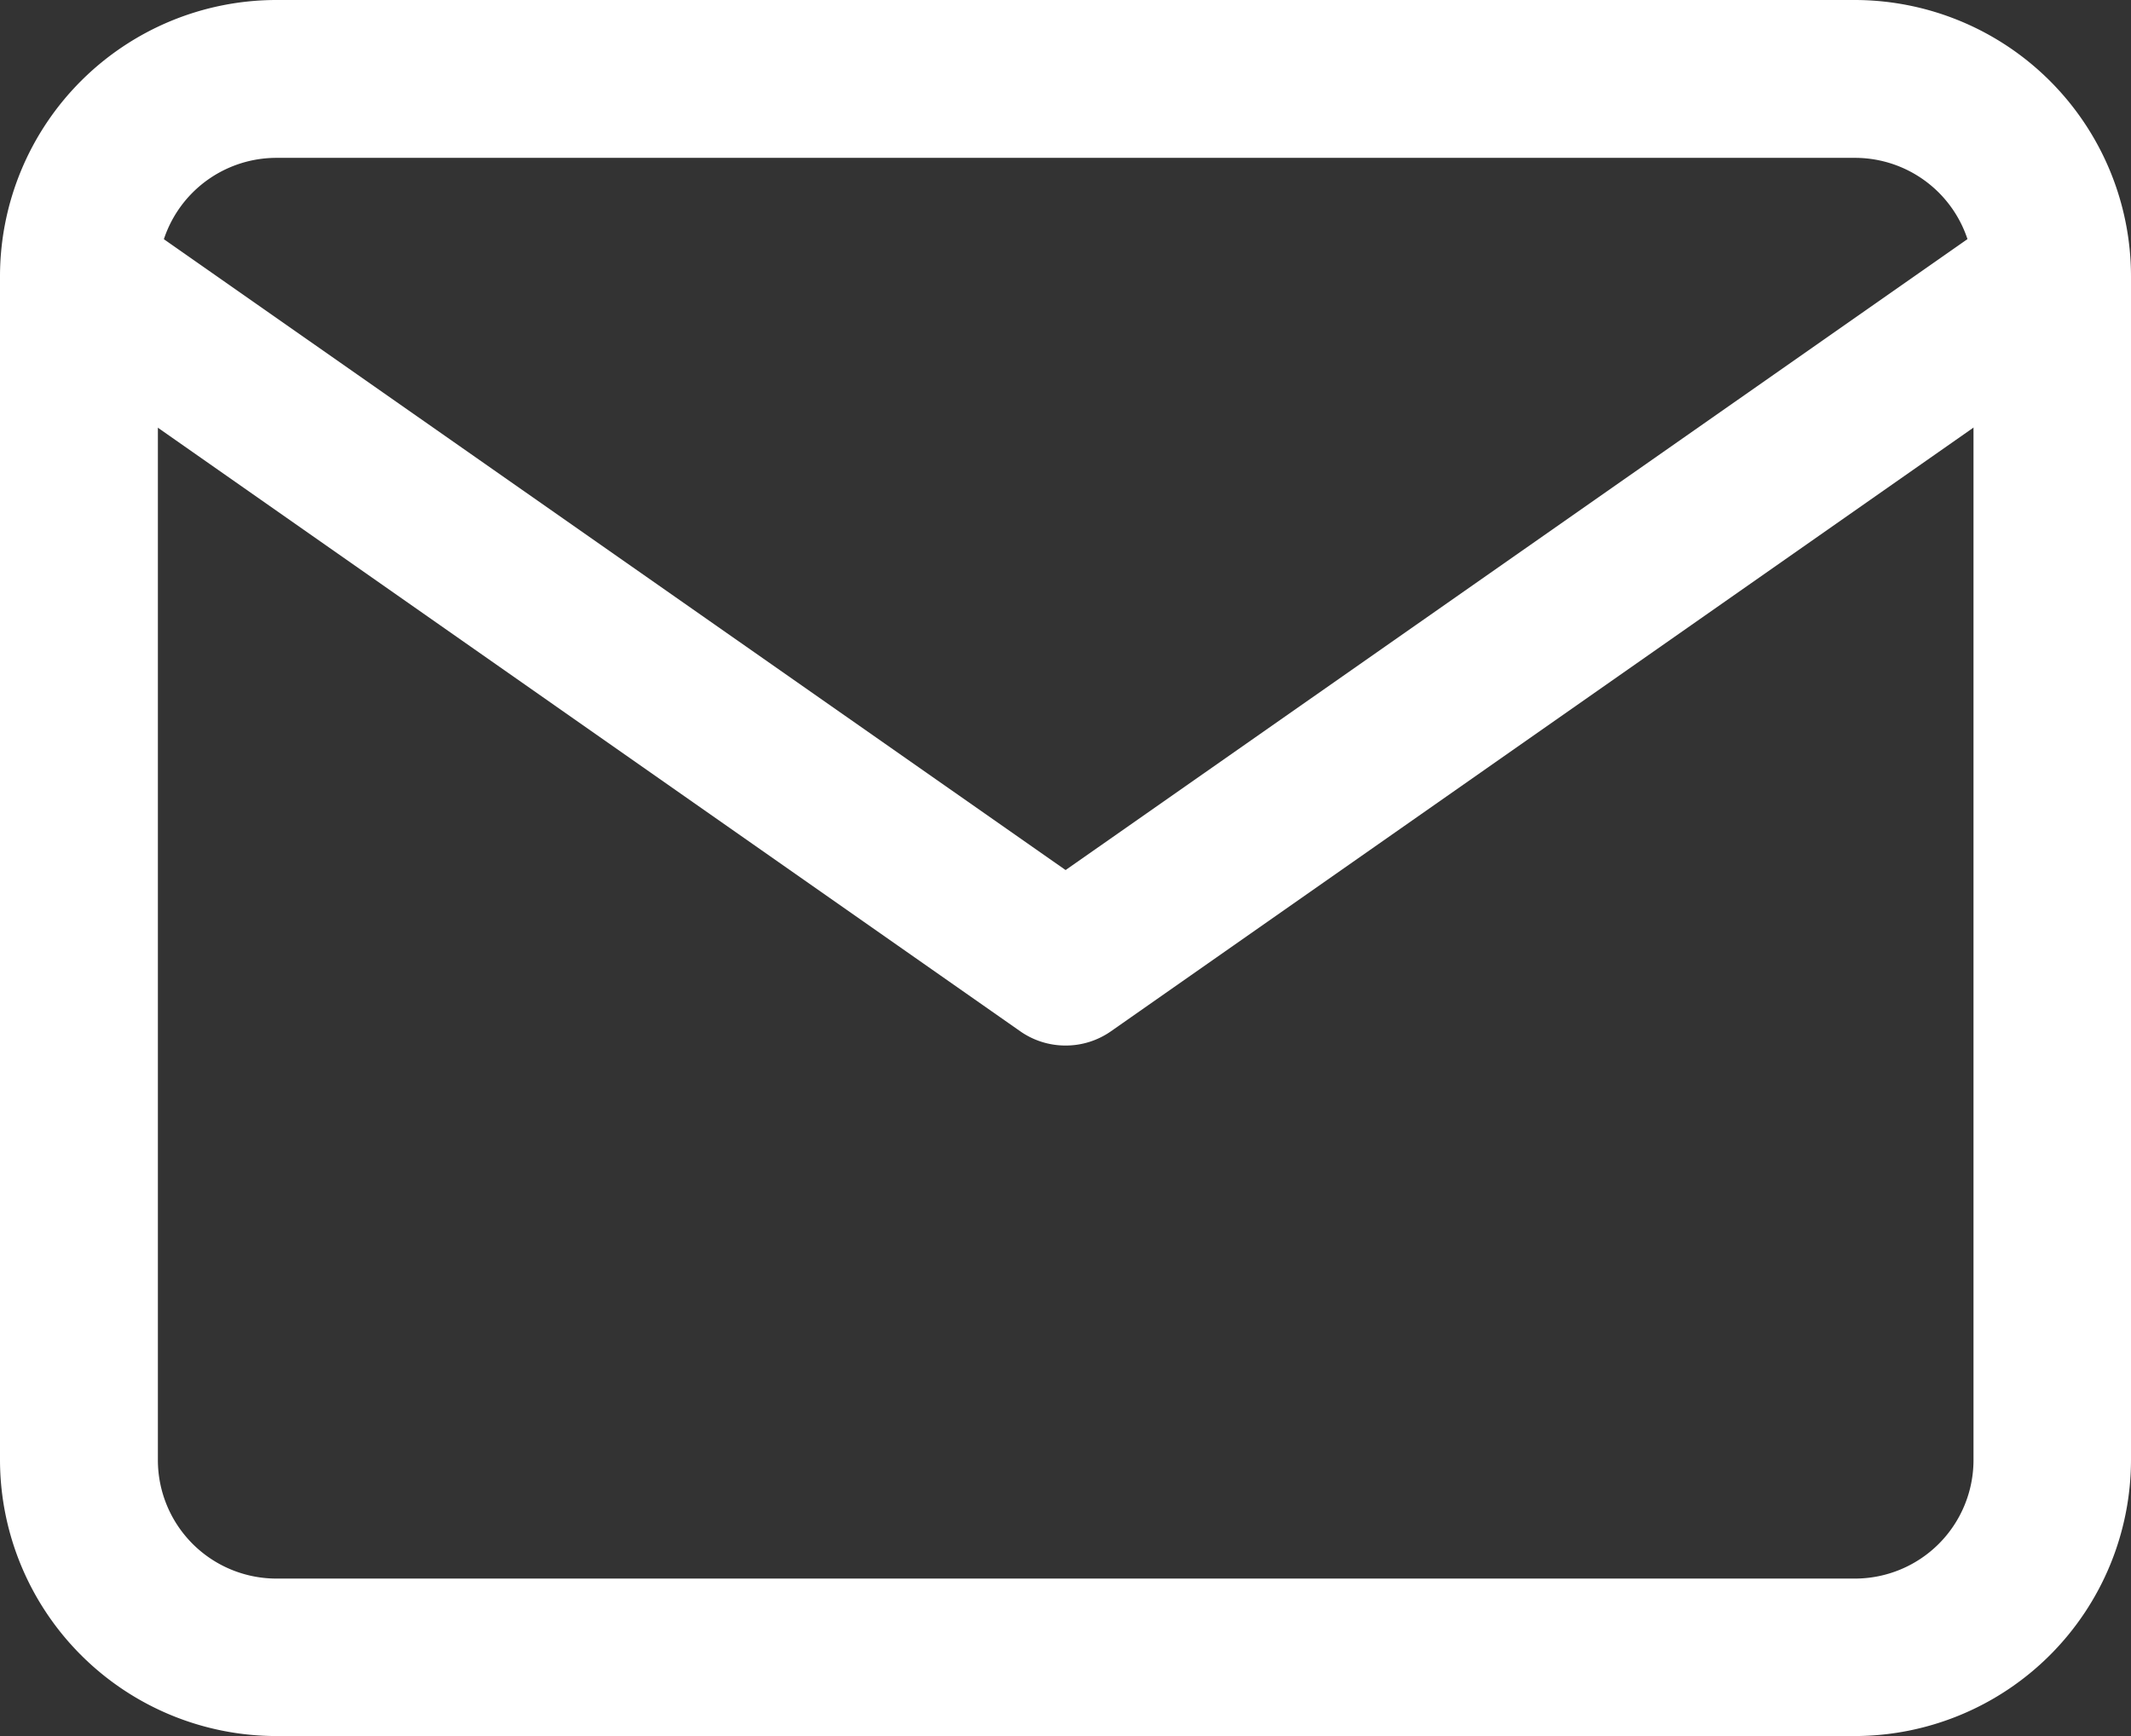 <svg xmlns="http://www.w3.org/2000/svg" width="22" height="17.926" viewBox="0 0 22 17.926">
  <rect x="0" y="0" width="22" height="17.926" fill="#333333" stroke="none"/>
  <g id="Icon_feather-mail" data-name="Icon feather-mail" transform="translate(-2.2 -5.2)">
    <path id="Tracé_107" data-name="Tracé 107" d="M5.052,5.2h16.3A2.855,2.855,0,0,1,24.2,8.052V20.274a2.855,2.855,0,0,1-2.852,2.852H5.052A2.855,2.855,0,0,1,2.2,20.274V8.052A2.855,2.855,0,0,1,5.052,5.2Zm16.3,16.3a1.224,1.224,0,0,0,1.222-1.222V8.052A1.224,1.224,0,0,0,21.348,6.83H5.052A1.224,1.224,0,0,0,3.83,8.052V20.274A1.224,1.224,0,0,0,5.052,21.5Z" transform="translate(0)" fill="#fff"/>
    <path id="Tracé_108" data-name="Tracé 108" d="M13.2,16.959a.814.814,0,0,1-.467-.147L2.548,9.682a.815.815,0,0,1,.935-1.335l9.718,6.8,9.718-6.8a.815.815,0,0,1,.935,1.335l-10.185,7.13A.814.814,0,0,1,13.2,16.959Z" transform="translate(0 -0.963)" fill="#fff"/>
  </g>
</svg>
